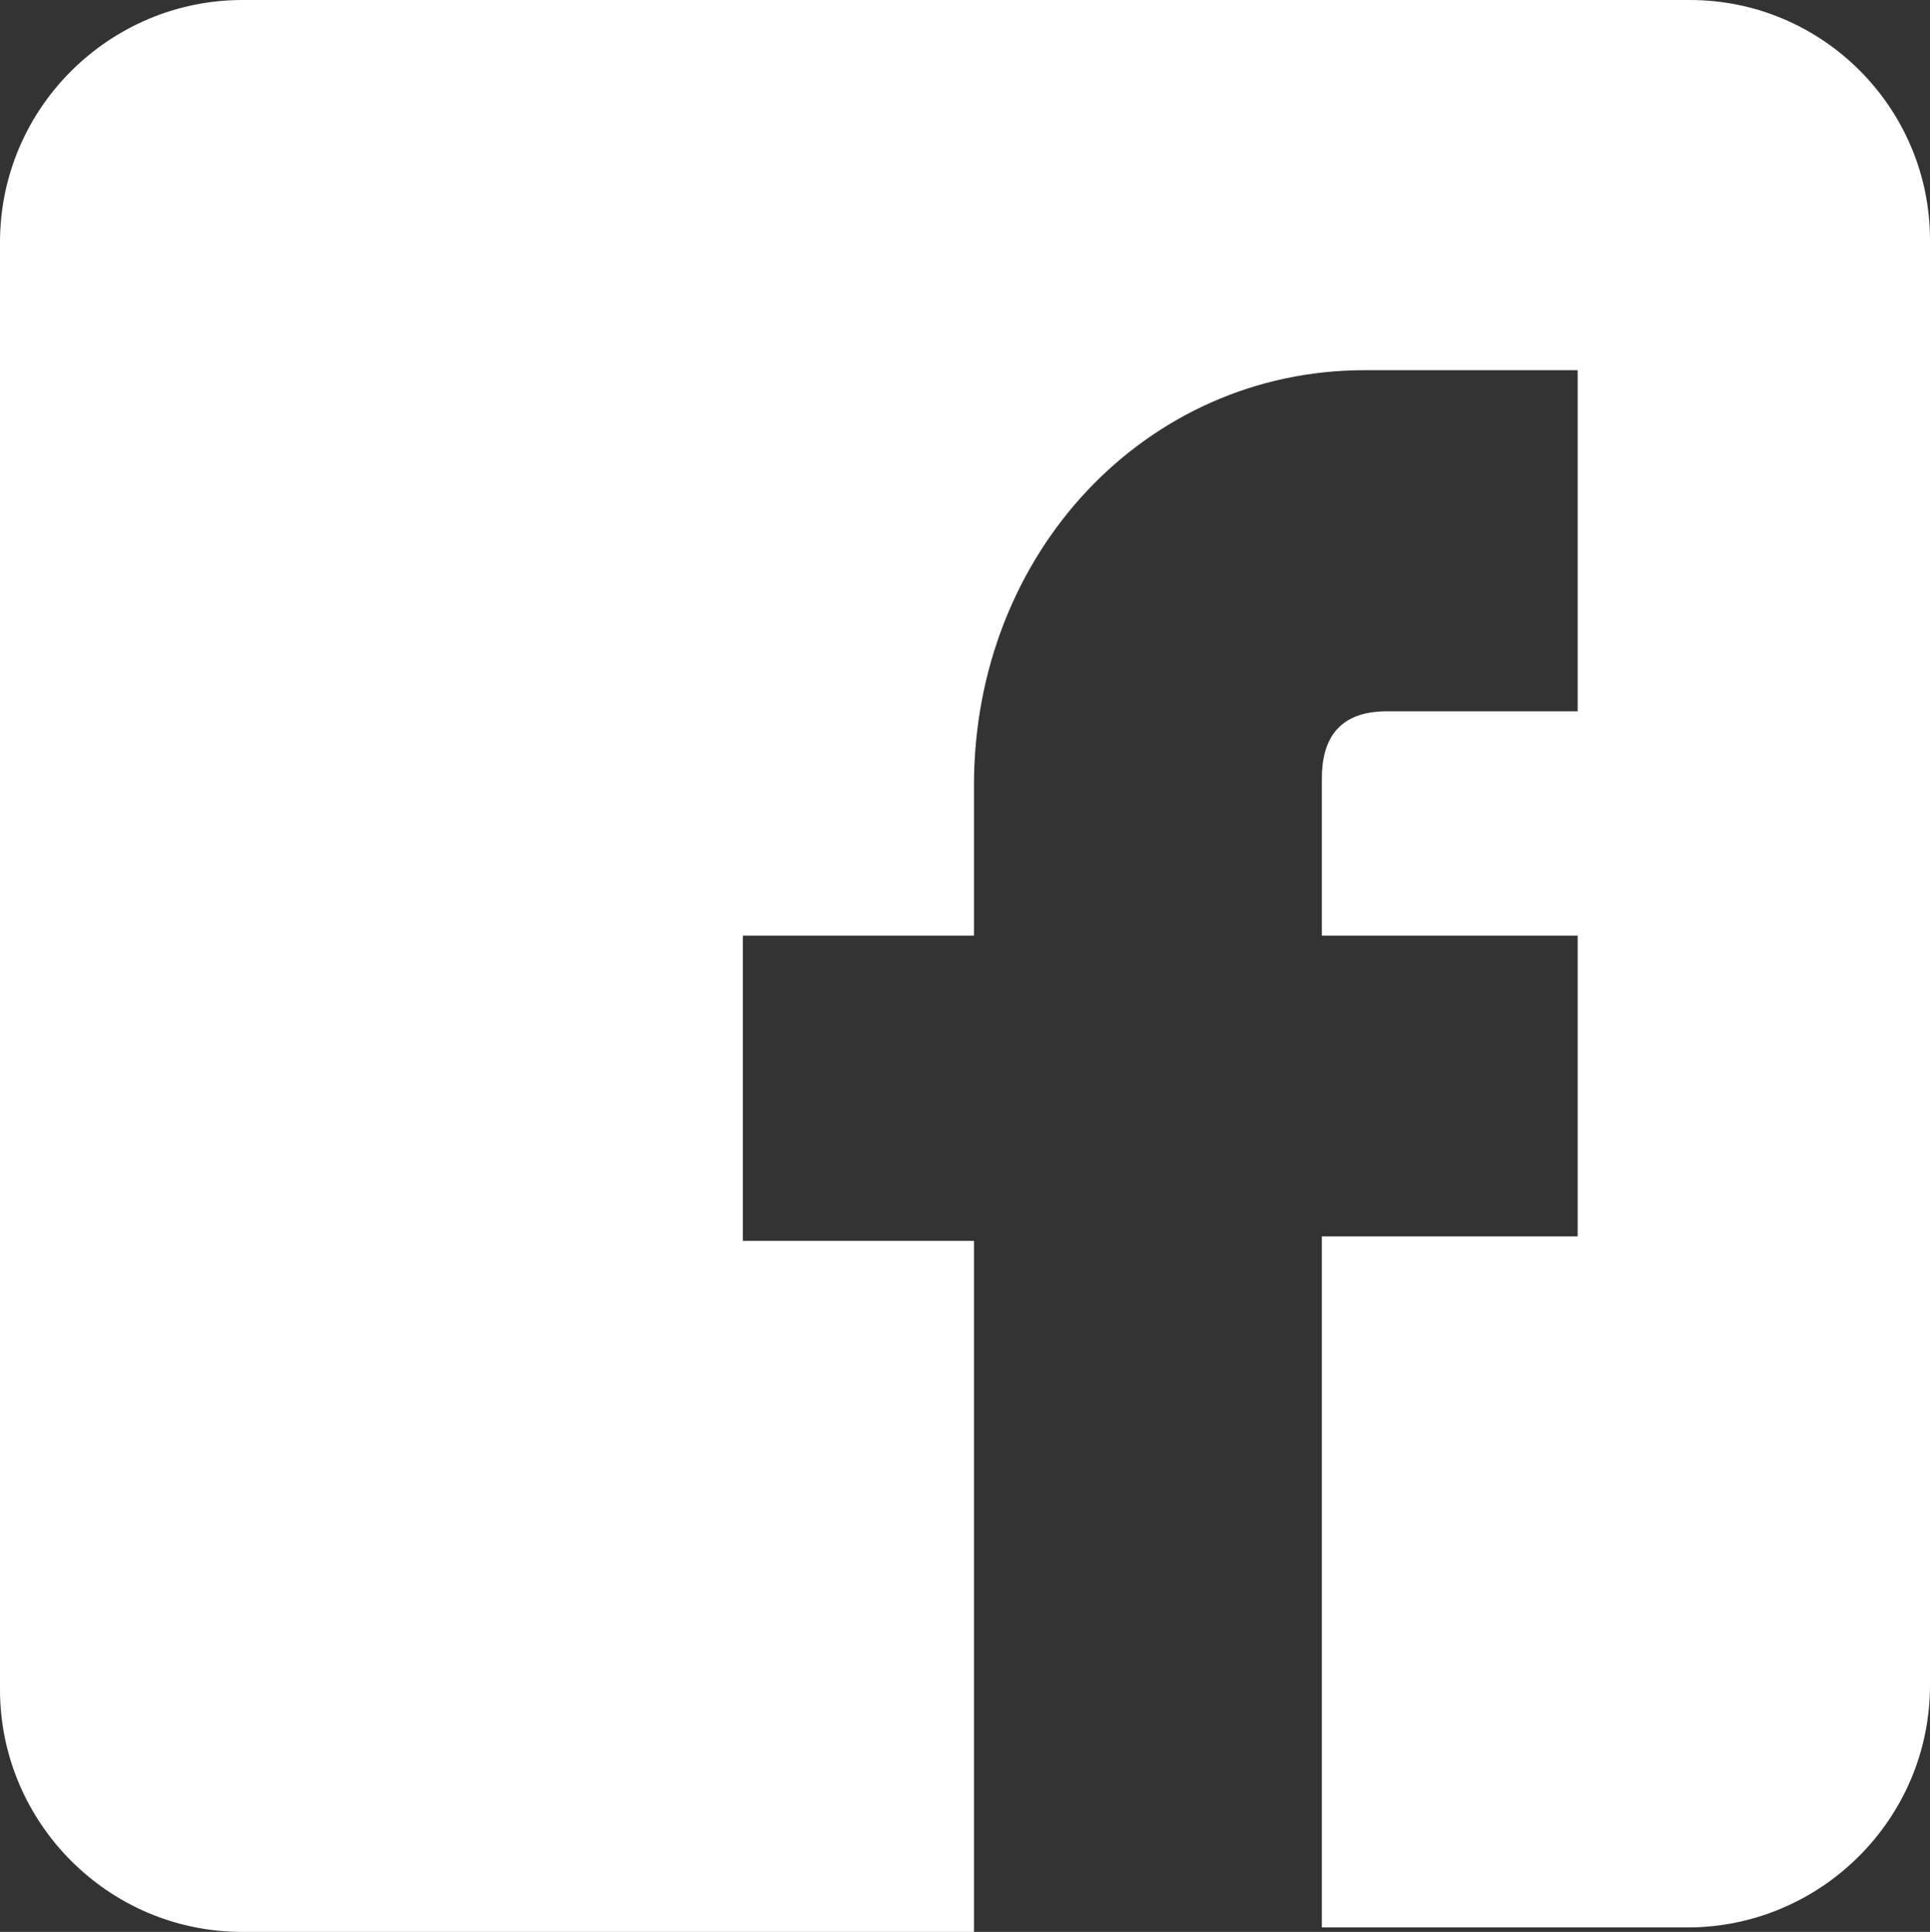 <?xml version="1.0" encoding="utf-8"?>
<!-- Generator: Adobe Illustrator 16.0.0, SVG Export Plug-In . SVG Version: 6.00 Build 0)  -->
<!DOCTYPE svg PUBLIC "-//W3C//DTD SVG 1.1//EN" "http://www.w3.org/Graphics/SVG/1.1/DTD/svg11.dtd">
<svg version="1.1" id="Calque_1" xmlns="http://www.w3.org/2000/svg" xmlns:xlink="http://www.w3.org/1999/xlink" x="0px" y="0px"
	 width="57.786px" height="57.853px" viewBox="571.073 371.107 57.786 57.853"
	 enable-background="new 571.073 371.107 57.786 57.853" xml:space="preserve">
<rect x="571.073" y="371.107" width="57.786" height="57.853" fill="#333333" stroke="none"/>
<path fill="#FFFFFF" d="M621.67,371.107h-43.34c-3.964,0-7.257,3.225-7.257,7.257v43.339c0,3.965,3.226,7.257,7.257,7.257h21.905
	v-20.695h-6.921v-9.138h6.921v-4.502c0-6.988,5.174-12.432,11.691-12.432h6.384v10.214h-5.712c-1.479,0-1.948,0.873-1.948,2.016
	v4.704h7.66v9.004h-7.66v20.695h10.952c3.964,0,7.257-3.226,7.257-7.257v-43.272C628.859,374.332,625.634,371.107,621.67,371.107z"
	/>
</svg>
